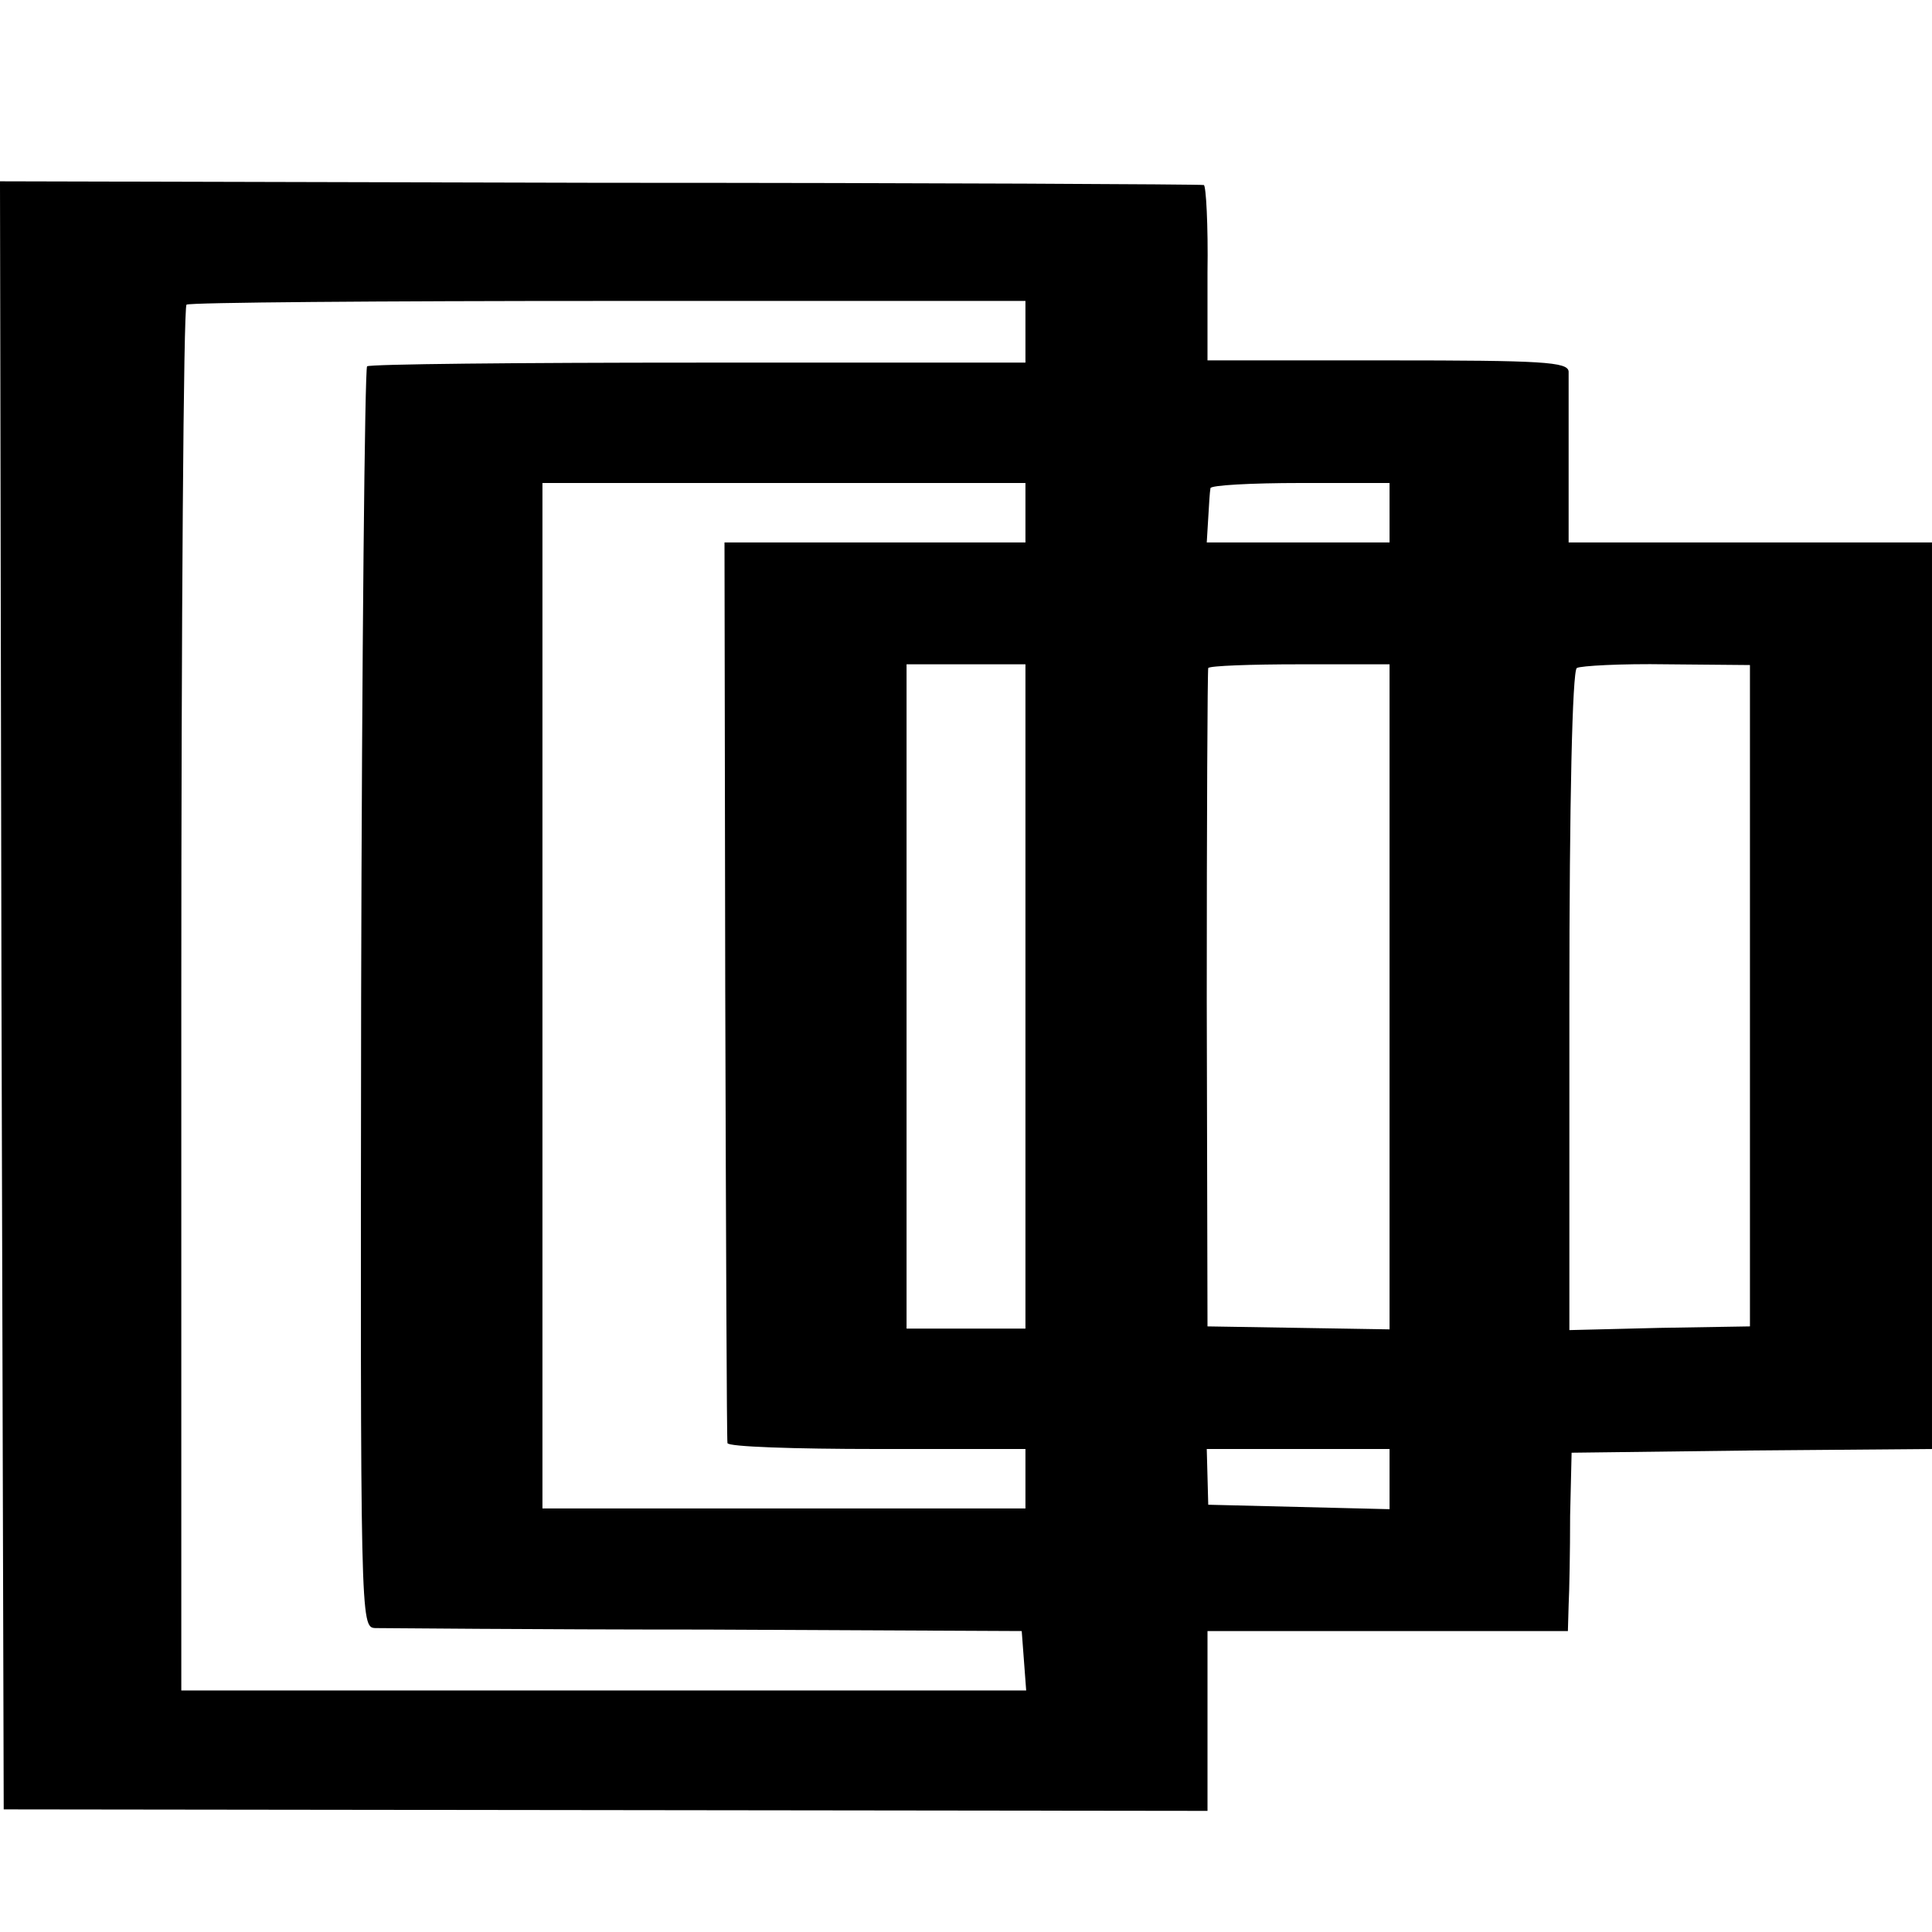 <?xml version="1.0" standalone="no"?>
<!DOCTYPE svg PUBLIC "-//W3C//DTD SVG 20010904//EN"
 "http://www.w3.org/TR/2001/REC-SVG-20010904/DTD/svg10.dtd">
<svg version="1.0" xmlns="http://www.w3.org/2000/svg"
 width="260pt" height="260pt" viewBox="0 0 260 260"
 preserveAspectRatio="xMidYMid meet">
<g transform="translate(0,260) scale(0.1,-0.1)"
fill="#000000" stroke="none">
<path d="M2 1260 l3 -1095 810 -1 810 -1 0 121 0 121 243 0 242 0 1 35 c1 19
2 73 2 120 l2 85 242 3 243 2 0 610 0 610 -244 0 -245 0 0 108 c0 59 0 114 0
122 -1 13 -35 15 -243 15 l-243 0 0 118 c1 64 -2 118 -5 118 -3 1 -368 3 -813
3 l-807 2 2 -1096z m1378 893 l0 -41 -440 0 c-243 0 -443 -2 -446 -5 -3 -3 -7
-386 -8 -851 -1 -840 -1 -846 19 -847 11 0 211 -2 445 -2 l425 -2 3 -40 3 -40
-568 0 -569 0 0 930 c0 511 3 932 7 935 4 3 260 5 568 5 l561 0 0 -42z m0
-243 l0 -40 -203 0 -202 0 1 -602 c1 -332 2 -606 3 -610 0 -5 91 -8 201 -8
l200 0 0 -40 0 -40 -325 0 -325 0 0 690 0 690 325 0 325 0 0 -40z m490 0 l0
-40 -123 0 -123 0 2 33 c1 17 2 35 3 40 0 4 55 7 121 7 l120 0 0 -40z m-490
-651 l0 -447 -80 0 -80 0 0 447 0 447 80 0 80 0 0 -447z m490 0 l0 -448 -122
2 -123 2 -1 440 c0 242 1 443 2 446 2 3 57 5 123 5 l121 0 0 -447z m485 1 l0
-445 -121 -2 -122 -3 0 443 c0 268 4 444 10 448 5 3 60 6 121 5 l112 -1 0
-445z m-485 -650 l0 -41 -122 3 -122 3 -1 38 -1 37 123 0 123 0 0 -40z"/>
</g>
</svg>
